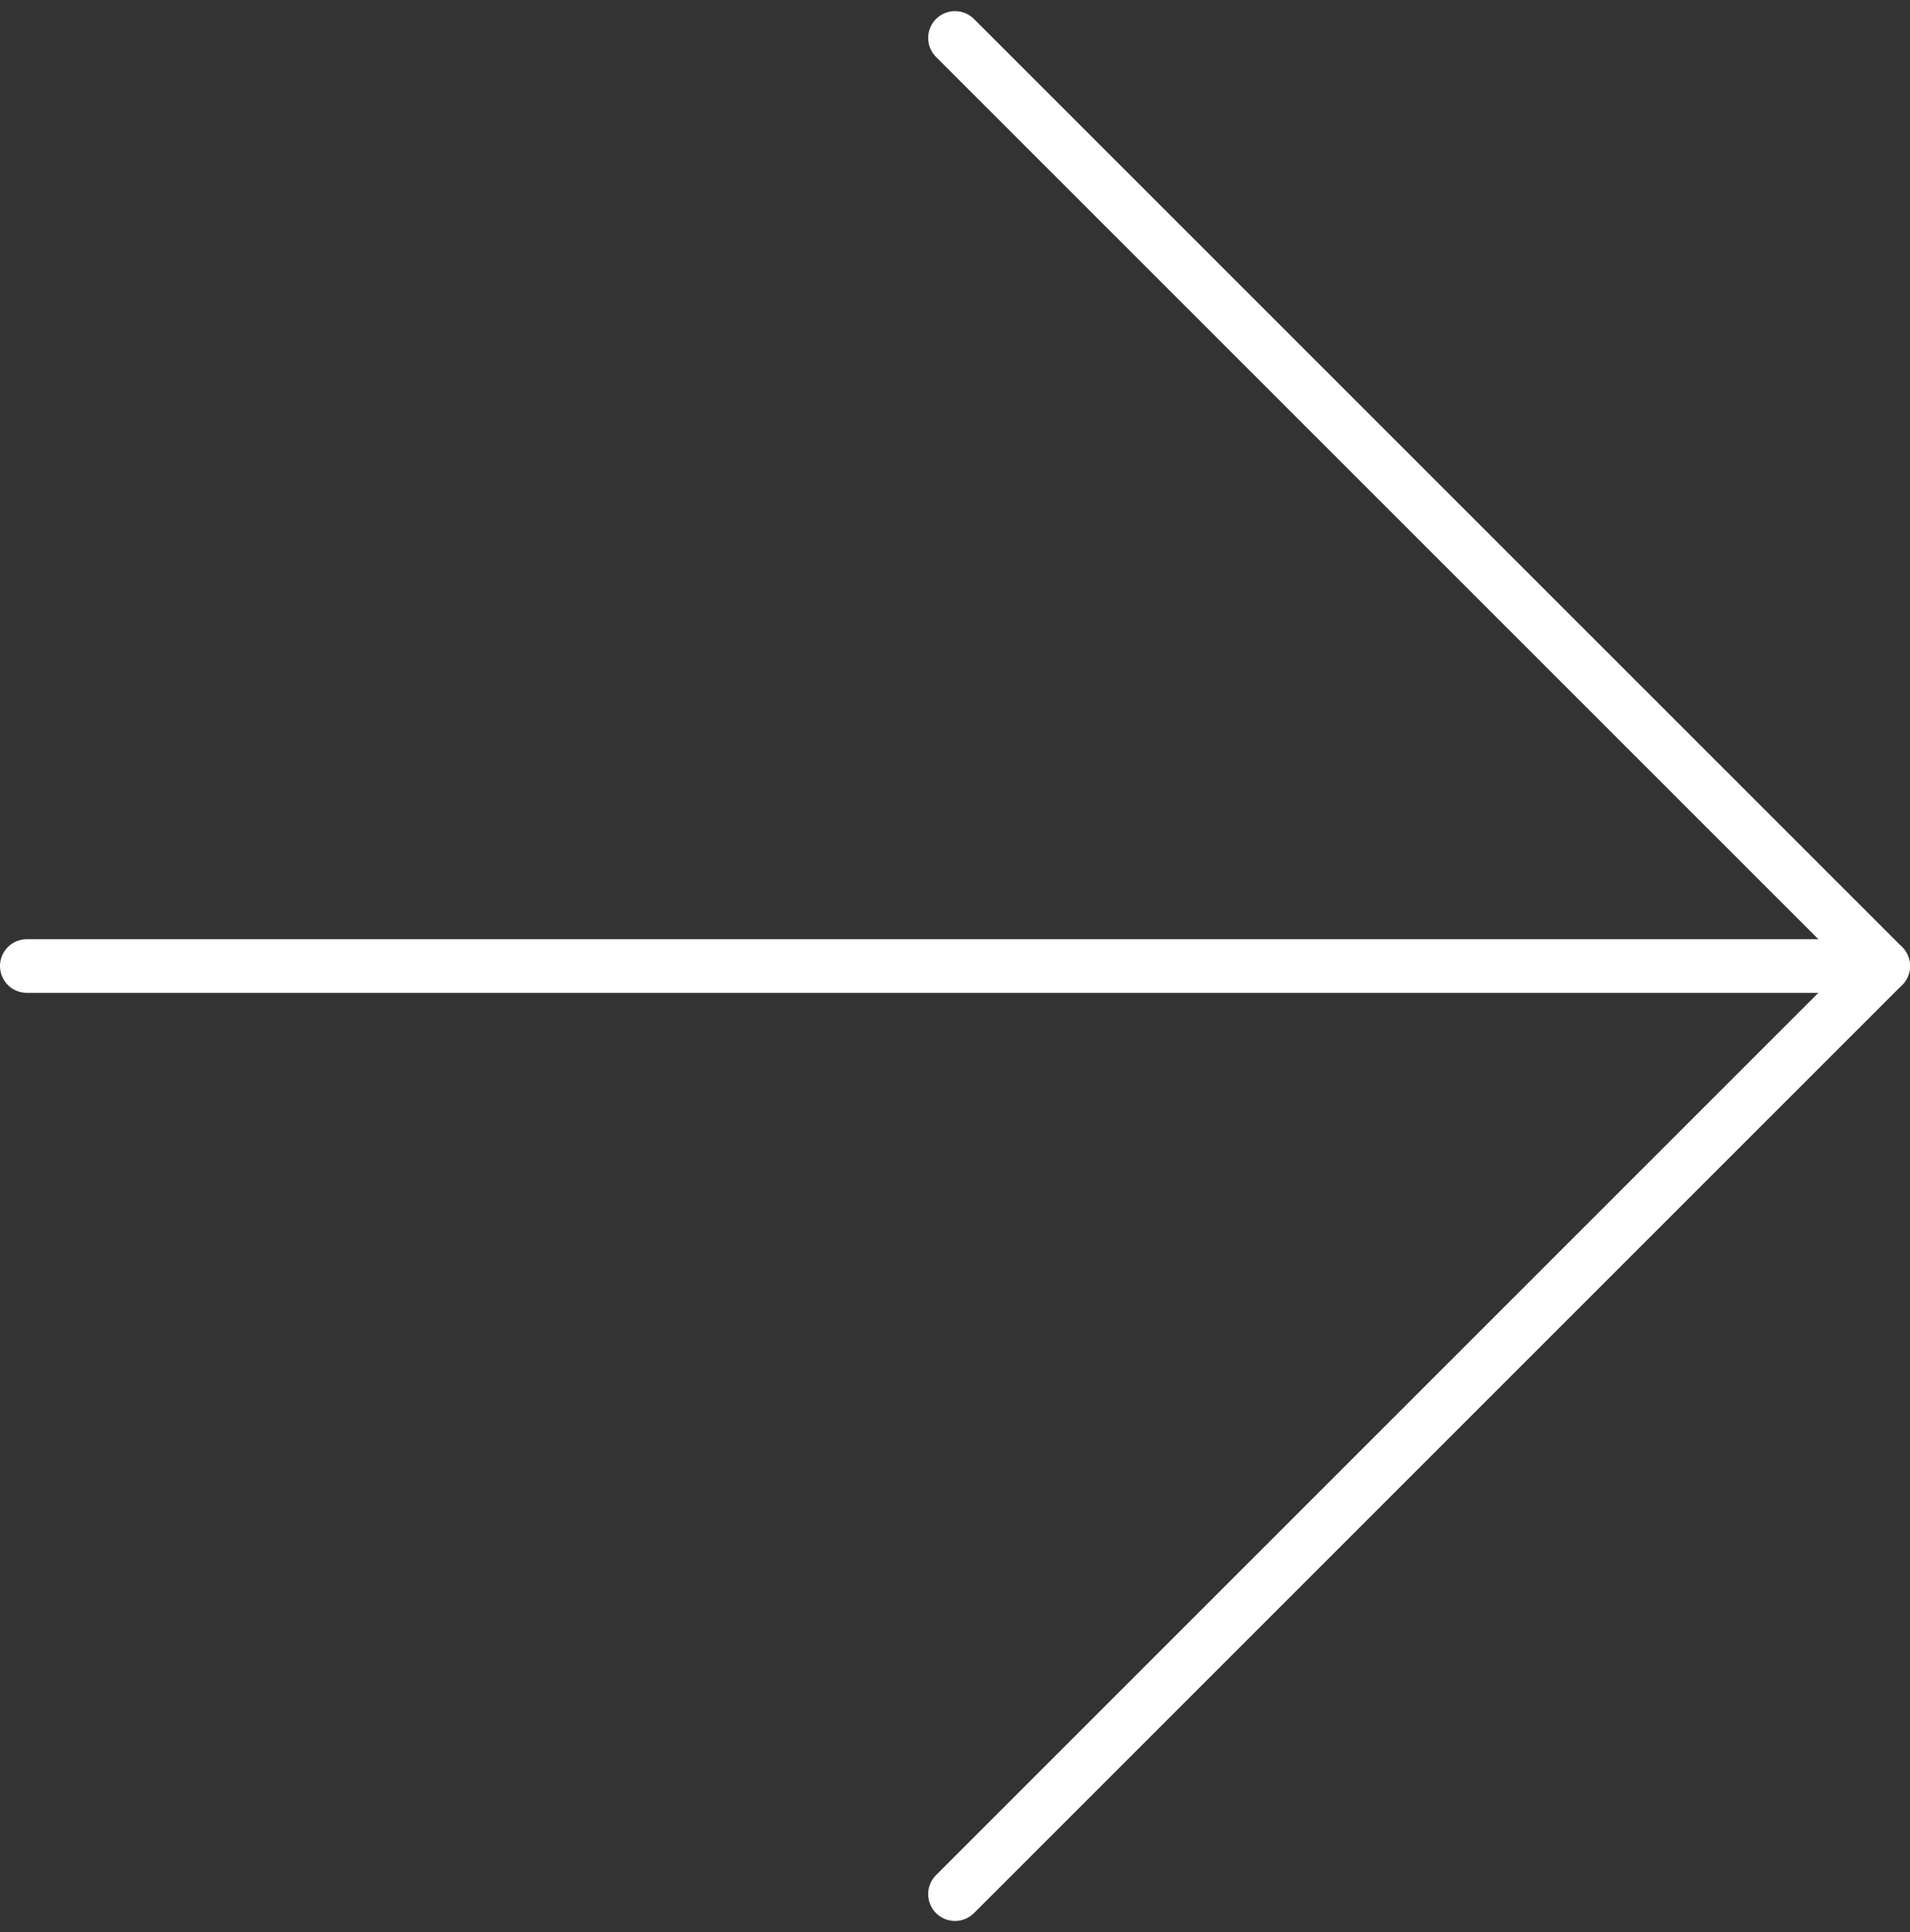 <svg xmlns="http://www.w3.org/2000/svg" width="106.718" height="107.961" viewBox="0 0 106.718 107.961">
  <rect x="0" y="0" width="106.718" height="107.961" fill="#333333" stroke="none"/>
  <g id="Icon_feather-arrow-right" data-name="Icon feather-arrow-right" transform="translate(-6 -5.379)">
    <path id="Pfad_27" data-name="Pfad 27" d="M7.5,18H111.218" transform="translate(0 41.359)" fill="none" stroke="#fff" stroke-linecap="round" stroke-linejoin="round" stroke-width="3"/>
    <path id="Pfad_28" data-name="Pfad 28" d="M18,7.5,69.859,59.359,18,111.218" transform="translate(41.359 0)" fill="none" stroke="#fff" stroke-linecap="round" stroke-linejoin="round" stroke-width="3"/>
  </g>
</svg>
